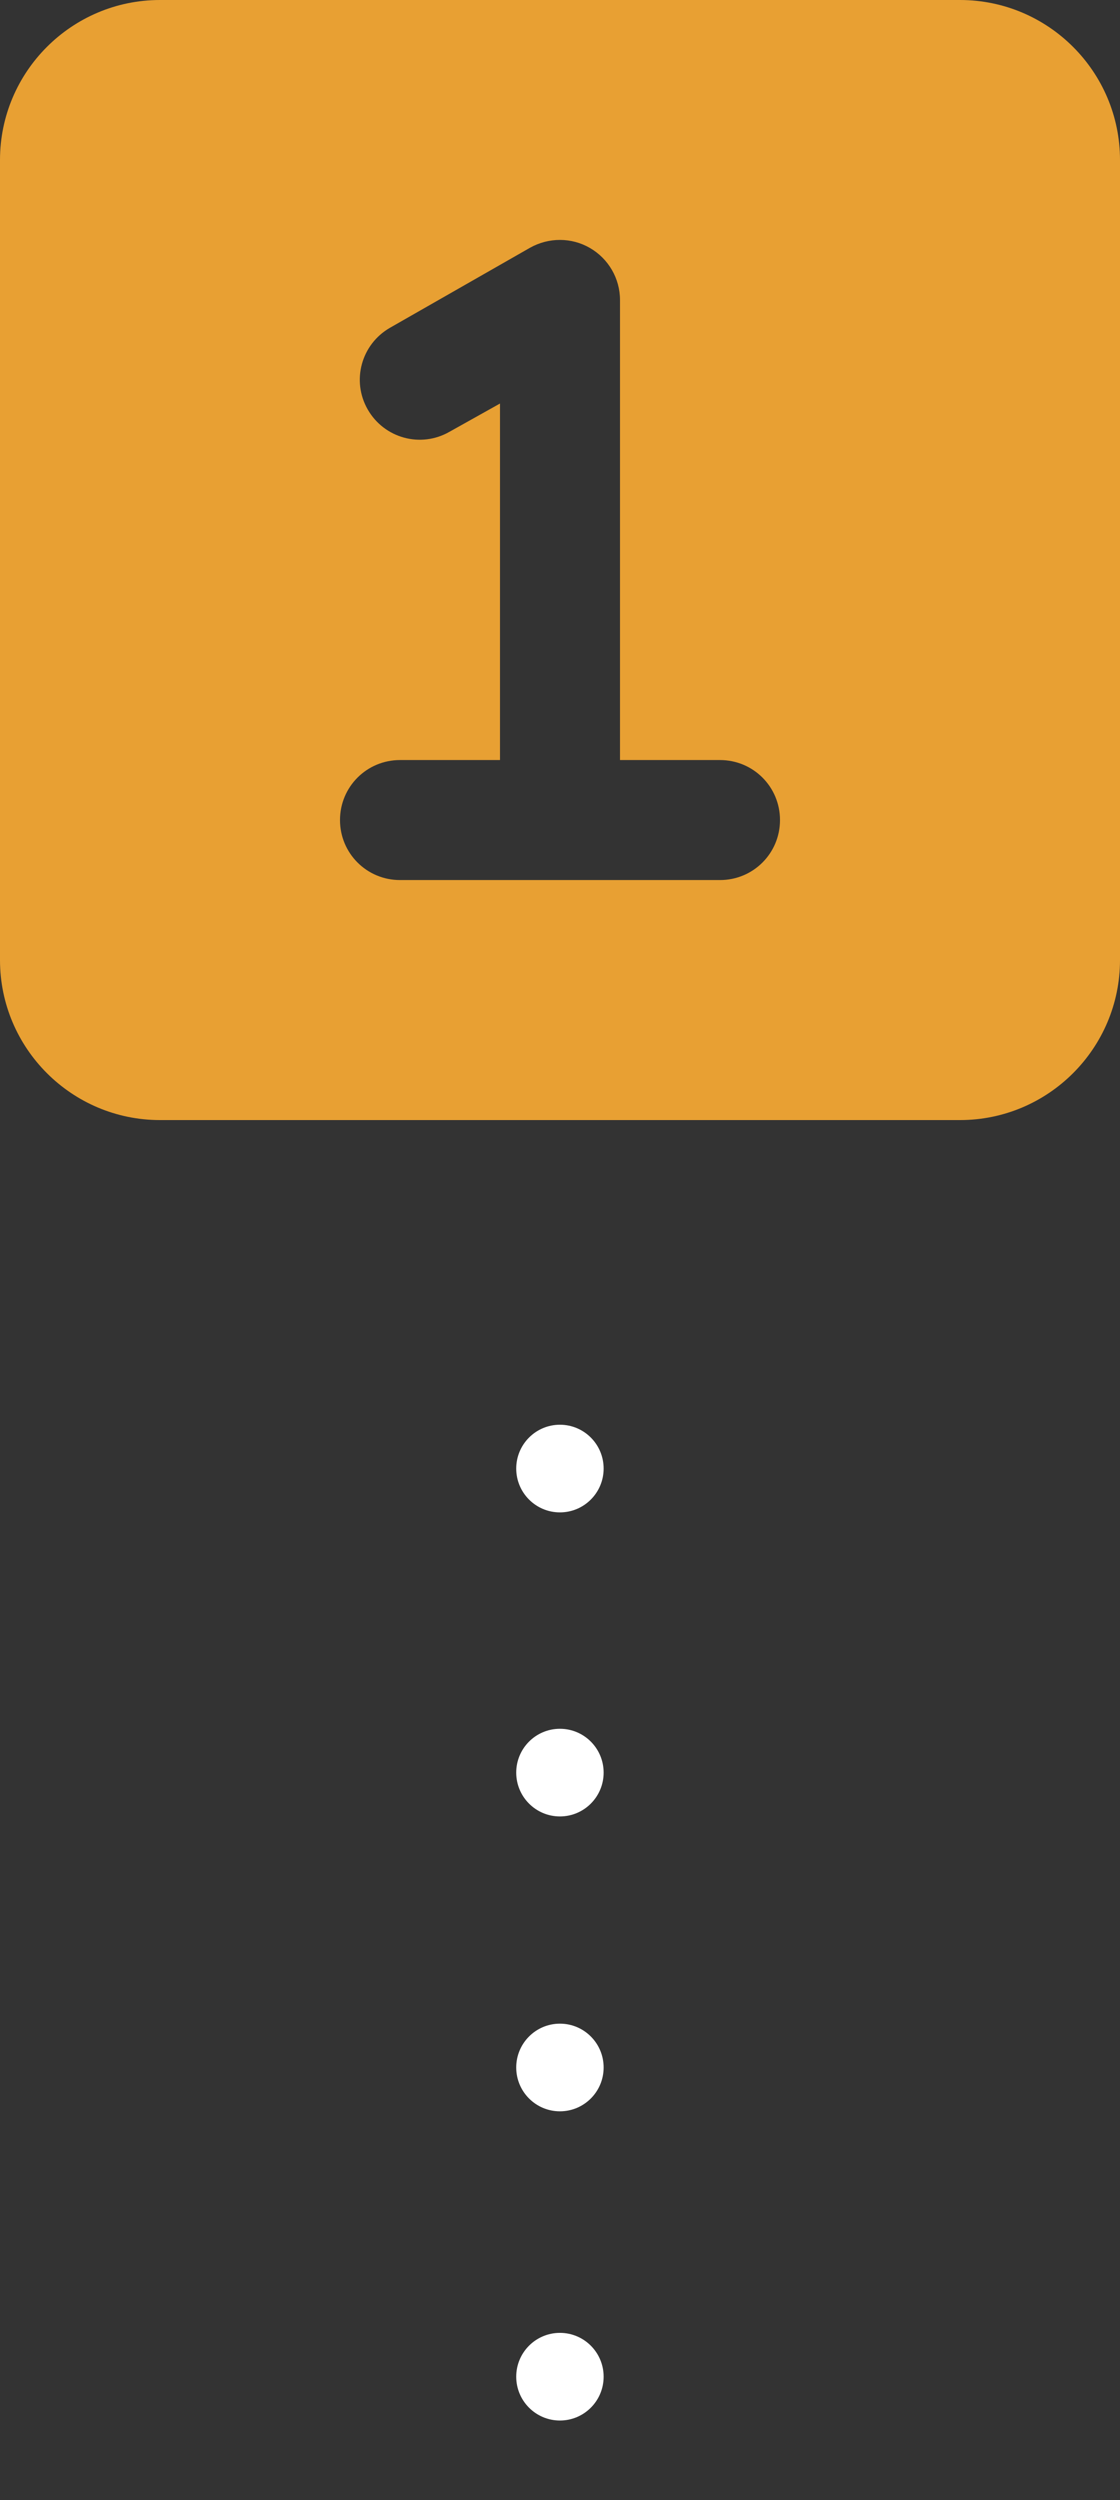 <?xml version="1.0" encoding="UTF-8" standalone="no"?>
<!DOCTYPE svg PUBLIC "-//W3C//DTD SVG 1.1//EN" "http://www.w3.org/Graphics/SVG/1.1/DTD/svg11.dtd">
<svg width="100%" height="100%" viewBox="0 0 448 1000" version="1.1" xmlns="http://www.w3.org/2000/svg" xmlns:xlink="http://www.w3.org/1999/xlink" xml:space="preserve" xmlns:serif="http://www.serif.com/" style="fill-rule:evenodd;clip-rule:evenodd;stroke-linejoin:round;stroke-miterlimit:2;">
    <rect x="0" y="0" width="448" height="1000" fill="#333333" stroke="none"/>
    <g transform="matrix(1,0,0,1,0,-32)">
        <path d="M0,96C0,60.7 28.7,32 64,32L384,32C419.3,32 448,60.7 448,96L448,416C448,451.3 419.3,480 384,480L64,480C28.7,480 0,451.3 0,416L0,96ZM236,131.2C228.6,126.9 219.5,126.9 212,131.1L156,163.1C144.5,169.7 140.5,184.3 147.1,195.8C153.7,207.3 168.3,211.3 179.8,204.7L200,193.4L200,336L160,336C146.7,336 136,346.7 136,360C136,373.3 146.7,384 160,384L288,384C301.3,384 312,373.3 312,360C312,346.7 301.3,336 288,336L248,336L248,152C248,143.4 243.4,135.5 236,131.2Z" style="fill:rgb(232,160,51);fill-rule:nonzero;"/>
    </g>
    <g transform="matrix(0.113,0,0,0.242,196.875,432.386)">
        <ellipse cx="239.795" cy="640.493" rx="154.707" ry="72.434" style="fill:white;"/>
    </g>
    <g transform="matrix(0.113,0,0,0.242,196.875,553.998)">
        <ellipse cx="239.795" cy="640.493" rx="154.707" ry="72.434" style="fill:white;"/>
    </g>
    <g transform="matrix(0.113,0,0,0.242,196.875,671.943)">
        <ellipse cx="239.795" cy="640.493" rx="154.707" ry="72.434" style="fill:white;"/>
    </g>
    <g transform="matrix(0.113,0,0,0.242,196.875,795.617)">
        <ellipse cx="239.795" cy="640.493" rx="154.707" ry="72.434" style="fill:white;"/>
    </g>
</svg>
